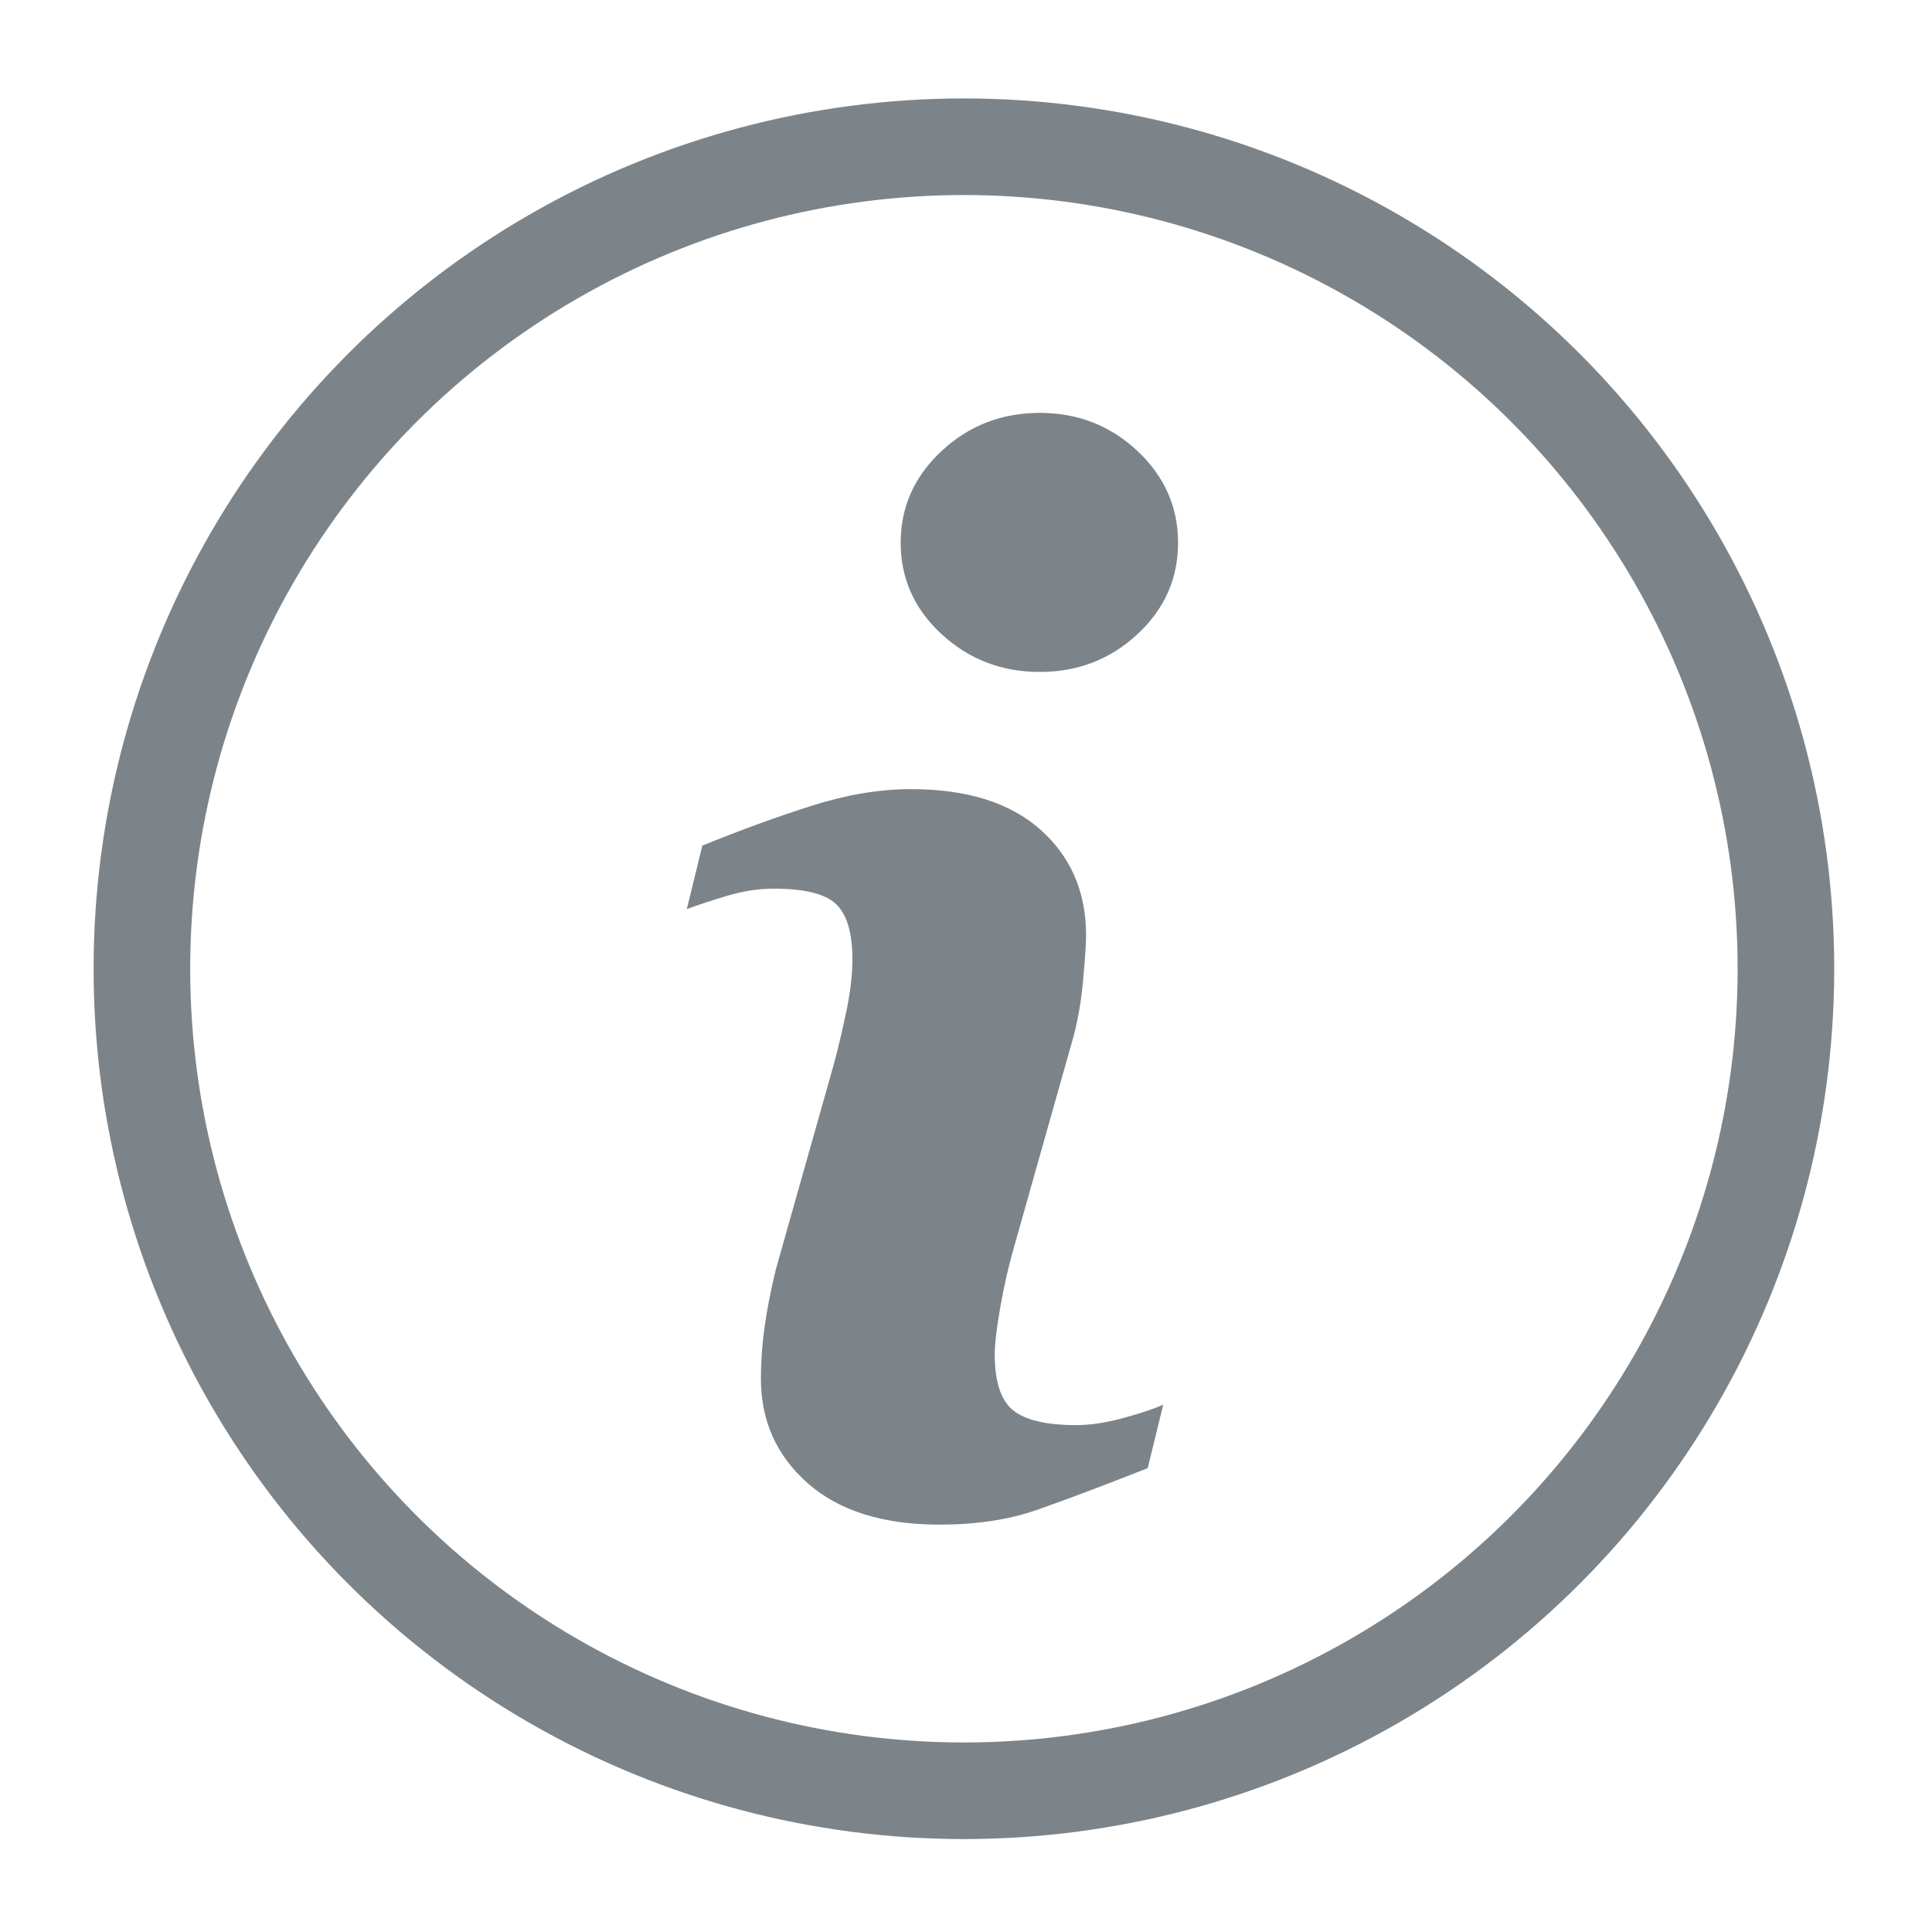 <?xml version="1.0" encoding="utf-8"?>
<!-- Generator: Adobe Illustrator 16.0.0, SVG Export Plug-In . SVG Version: 6.00 Build 0)  -->
<!DOCTYPE svg PUBLIC "-//W3C//DTD SVG 1.1//EN" "http://www.w3.org/Graphics/SVG/1.1/DTD/svg11.dtd">
<svg version="1.1" id="Layer_1" xmlns="http://www.w3.org/2000/svg" xmlns:xlink="http://www.w3.org/1999/xlink" x="0px" y="0px"
	 width="300px" height="300px" viewBox="0 0 300 300" enable-background="new 0 0 300 300" xml:space="preserve">
<g id="Apply_Today" display="none">
	<g display="inline">
		
			<polyline fill="none" stroke="#492F91" stroke-width="15" stroke-linecap="round" stroke-linejoin="round" stroke-miterlimit="10" points="
			209.5,162 209.5,285.5 162.172,285.5 115.256,285.5 68.341,285.5 21.5,285.5 21.5,217.662 21.5,150.275 21.5,82.888 21.5,15.5 
			68.341,15.5 115.256,15.5 162.172,15.5 209.5,15.5 209.5,115 		"/>
		
			<line fill="none" stroke="#492F91" stroke-width="15" stroke-linecap="round" stroke-linejoin="round" stroke-miterlimit="10" x1="55" y1="55.5" x2="175" y2="55.5"/>
		
			<line fill="none" stroke="#492F91" stroke-width="15" stroke-linecap="round" stroke-linejoin="round" stroke-miterlimit="10" x1="55" y1="95.5" x2="175" y2="95.5"/>
		
			<line fill="none" stroke="#492F91" stroke-width="15" stroke-linecap="round" stroke-linejoin="round" stroke-miterlimit="10" x1="55" y1="135.5" x2="150" y2="135.5"/>
		
			<line fill="none" stroke="#492F91" stroke-width="15" stroke-linecap="round" stroke-linejoin="round" stroke-miterlimit="10" x1="55" y1="175.5" x2="110" y2="175.5"/>
		
			<polygon fill="none" stroke="#492F91" stroke-width="15" stroke-linecap="round" stroke-linejoin="round" stroke-miterlimit="10" points="
			133.023,234.866 283.294,84.595 262.906,64.208 112.636,214.479 112.531,214.374 97.711,249.792 133.129,234.971 		"/>
		
			<rect x="246.76" y="69.466" transform="matrix(0.707 0.707 -0.707 0.707 137.544 -159.397)" fill="none" stroke="#492F91" stroke-width="15" stroke-linecap="round" stroke-linejoin="round" stroke-miterlimit="10" width="28.829" height="33.72"/>
		
			<rect x="246.76" y="69.466" transform="matrix(0.707 0.707 -0.707 0.707 137.544 -159.397)" fill="none" stroke="#492F91" stroke-width="15" stroke-linecap="round" stroke-linejoin="round" stroke-miterlimit="10" width="28.829" height="33.72"/>
	</g>
	<g display="inline">
		
			<polyline fill="none" stroke="#959CA1" stroke-width="15" stroke-linecap="round" stroke-linejoin="round" stroke-miterlimit="10" points="
			209.5,162 209.5,285.5 162.172,285.5 115.256,285.5 68.341,285.5 21.5,285.5 21.5,217.662 21.5,150.275 21.5,82.888 21.5,15.5 
			68.341,15.5 115.256,15.5 162.172,15.5 209.5,15.5 209.5,115 		"/>
		
			<line fill="none" stroke="#959CA1" stroke-width="15" stroke-linecap="round" stroke-linejoin="round" stroke-miterlimit="10" x1="55" y1="55.5" x2="175" y2="55.5"/>
		
			<line fill="none" stroke="#959CA1" stroke-width="15" stroke-linecap="round" stroke-linejoin="round" stroke-miterlimit="10" x1="55" y1="95.5" x2="175" y2="95.5"/>
		
			<line fill="none" stroke="#959CA1" stroke-width="15" stroke-linecap="round" stroke-linejoin="round" stroke-miterlimit="10" x1="55" y1="135.5" x2="150" y2="135.5"/>
		
			<line fill="none" stroke="#959CA1" stroke-width="15" stroke-linecap="round" stroke-linejoin="round" stroke-miterlimit="10" x1="55" y1="175.5" x2="110" y2="175.5"/>
		
			<polygon fill="none" stroke="#959CA1" stroke-width="15" stroke-linecap="round" stroke-linejoin="round" stroke-miterlimit="10" points="
			133.023,234.866 283.294,84.595 262.906,64.208 112.636,214.479 112.531,214.374 97.711,249.792 133.129,234.971 		"/>
		
			<rect x="246.76" y="69.466" transform="matrix(0.707 0.707 -0.707 0.707 137.544 -159.397)" fill="none" stroke="#959CA1" stroke-width="15" stroke-linecap="round" stroke-linejoin="round" stroke-miterlimit="10" width="28.829" height="33.72"/>
		
			<rect x="246.76" y="69.466" transform="matrix(0.707 0.707 -0.707 0.707 137.544 -159.397)" fill="none" stroke="#959CA1" stroke-width="15" stroke-linecap="round" stroke-linejoin="round" stroke-miterlimit="10" width="28.829" height="33.72"/>
	</g>
</g>
<g id="Visit_Campus" display="none">
	
		<path display="inline" fill="none" stroke="#492F91" stroke-width="15" stroke-linecap="round" stroke-linejoin="round" stroke-miterlimit="10" d="
		M149.367,15.5c-63.248,0.265-85.041,43.577-85.041,86.763c0,59.527,85.041,183.237,85.041,183.237s85.308-123.71,85.308-183.237
		C234.675,59.077,212.615,15.765,149.367,15.5z M149.634,141.993c-23.115,0-41.856-18.739-41.856-41.856
		c0-23.115,18.741-41.854,41.856-41.854c23.117,0,41.856,18.742,41.856,41.854C191.49,123.253,172.751,141.993,149.634,141.993z"/>
	
		<path display="inline" fill="none" stroke="#959CA1" stroke-width="15" stroke-linecap="round" stroke-linejoin="round" stroke-miterlimit="10" d="
		M149.367,15.5c-63.248,0.265-85.041,43.577-85.041,86.763c0,59.527,85.041,183.237,85.041,183.237s85.308-123.71,85.308-183.237
		C234.675,59.077,212.615,15.765,149.367,15.5z M149.634,141.993c-23.115,0-41.856-18.739-41.856-41.856
		c0-23.115,18.741-41.854,41.856-41.854c23.117,0,41.856,18.742,41.856,41.854C191.49,123.253,172.751,141.993,149.634,141.993z"/>
</g>
<g id="Chat_with_USF" display="none">
	<g display="inline">
		
			<circle fill="none" stroke="#492F91" stroke-width="14" stroke-linecap="round" stroke-linejoin="round" stroke-miterlimit="10" cx="83.374" cy="128.152" r="18.767"/>
		
			<circle fill="none" stroke="#492F91" stroke-width="14" stroke-linecap="round" stroke-linejoin="round" stroke-miterlimit="10" cx="150.397" cy="128.152" r="18.767"/>
		
			<circle fill="none" stroke="#492F91" stroke-width="14" stroke-linecap="round" stroke-linejoin="round" stroke-miterlimit="10" cx="217.422" cy="128.152" r="18.768"/>
		<path fill="none" stroke="#492F91" stroke-width="14" stroke-linecap="round" stroke-linejoin="round" stroke-miterlimit="10" d="
			M276,50H24c-6.627,0-12,5.373-12,12v130c0,6.627,5.373,12,12,12h28v62.801L106.263,204H276c6.627,0,12-5.373,12-12V62
			C288,55.373,282.627,50,276,50z"/>
	</g>
	<g display="inline">
		
			<circle fill="none" stroke="#959CA1" stroke-width="14" stroke-linecap="round" stroke-linejoin="round" stroke-miterlimit="10" cx="83.374" cy="128.152" r="18.767"/>
		
			<circle fill="none" stroke="#959CA1" stroke-width="14" stroke-linecap="round" stroke-linejoin="round" stroke-miterlimit="10" cx="150.397" cy="128.152" r="18.767"/>
		
			<circle fill="none" stroke="#959CA1" stroke-width="14" stroke-linecap="round" stroke-linejoin="round" stroke-miterlimit="10" cx="217.422" cy="128.152" r="18.768"/>
		<path fill="none" stroke="#959CA1" stroke-width="14" stroke-linecap="round" stroke-linejoin="round" stroke-miterlimit="10" d="
			M276,50H24c-6.627,0-12,5.373-12,12v130c0,6.627,5.373,12,12,12h28v62.801L106.263,204H276c6.627,0,12-5.373,12-12V62
			C288,55.373,282.627,50,276,50z"/>
	</g>
</g>
<g id="Cost_and_Aid" display="none">
	
		<rect x="48.5" y="166.5" display="inline" fill="none" stroke="#492F91" stroke-width="15" stroke-linecap="round" stroke-linejoin="round" stroke-miterlimit="10" width="48" height="116"/>
	
		<rect x="126.5" y="18.5" display="inline" fill="none" stroke="#492F91" stroke-width="15" stroke-linecap="round" stroke-linejoin="round" stroke-miterlimit="10" width="48" height="264"/>
	
		<rect x="205.5" y="91.5" display="inline" fill="none" stroke="#492F91" stroke-width="15" stroke-linecap="round" stroke-linejoin="round" stroke-miterlimit="10" width="48" height="191"/>
	
		<line display="inline" fill="none" stroke="#492F91" stroke-width="15" stroke-linecap="round" stroke-linejoin="round" stroke-miterlimit="10" x1="17" y1="282.5" x2="283" y2="282.5"/>
</g>
<g id="Cost_and_Aid_2" display="none">
	<g display="inline">
		<path fill="none" stroke="#492F91" stroke-width="15" stroke-linecap="round" stroke-linejoin="round" stroke-miterlimit="10" d="
			M243.5,273.5c0,6.627-5.373,12-12,12h-164c-6.627,0-12-5.373-12-12v-246c0-6.627,5.373-12,12-12h164c6.627,0,12,5.373,12,12V273.5
			z"/>
		
			<circle fill="#492F91" stroke="#492F91" stroke-width="15" stroke-linecap="round" stroke-linejoin="round" stroke-miterlimit="10" cx="100" cy="128.5" r="8"/>
		
			<circle fill="#492F91" stroke="#492F91" stroke-width="15" stroke-linecap="round" stroke-linejoin="round" stroke-miterlimit="10" cx="198" cy="128.5" r="8"/>
		<g>
			<path fill="#492F91" d="M99,52.2c-8.547,0-15.5,7.312-15.5,16.3S90.453,84.8,99,84.8s15.5-7.312,15.5-16.3S107.547,52.2,99,52.2z
				"/>
			<path fill="#492F91" d="M199,52.2c-8.547,0-15.5,7.312-15.5,16.3s6.953,16.3,15.5,16.3s15.5-7.312,15.5-16.3
				S207.547,52.2,199,52.2z"/>
		</g>
		
			<circle fill="#492F91" stroke="#492F91" stroke-width="15" stroke-linecap="round" stroke-linejoin="round" stroke-miterlimit="10" cx="149" cy="128.5" r="8"/>
		
			<circle fill="#492F91" stroke="#492F91" stroke-width="15" stroke-linecap="round" stroke-linejoin="round" stroke-miterlimit="10" cx="100" cy="180.5" r="8"/>
		
			<circle fill="#492F91" stroke="#492F91" stroke-width="15" stroke-linecap="round" stroke-linejoin="round" stroke-miterlimit="10" cx="198" cy="180.5" r="8"/>
		
			<circle fill="#492F91" stroke="#492F91" stroke-width="15" stroke-linecap="round" stroke-linejoin="round" stroke-miterlimit="10" cx="149" cy="180.5" r="8"/>
		
			<circle fill="#492F91" stroke="#492F91" stroke-width="15" stroke-linecap="round" stroke-linejoin="round" stroke-miterlimit="10" cx="100" cy="232.5" r="8"/>
		
			<circle fill="#492F91" stroke="#492F91" stroke-width="15" stroke-linecap="round" stroke-linejoin="round" stroke-miterlimit="10" cx="198" cy="232.5" r="8"/>
		
			<circle fill="#492F91" stroke="#492F91" stroke-width="15" stroke-linecap="round" stroke-linejoin="round" stroke-miterlimit="10" cx="149" cy="232.5" r="8"/>
		<rect x="99" y="52" fill="#492F91" width="100" height="33"/>
	</g>
	<g display="inline">
		<path fill="none" stroke="#959CA1" stroke-width="15" stroke-linecap="round" stroke-linejoin="round" stroke-miterlimit="10" d="
			M243.5,273.5c0,6.627-5.373,12-12,12h-164c-6.627,0-12-5.373-12-12v-246c0-6.627,5.373-12,12-12h164c6.627,0,12,5.373,12,12V273.5
			z"/>
		
			<circle fill="#959CA1" stroke="#959CA1" stroke-width="15" stroke-linecap="round" stroke-linejoin="round" stroke-miterlimit="10" cx="100" cy="128.5" r="8"/>
		
			<circle fill="#959CA1" stroke="#959CA1" stroke-width="15" stroke-linecap="round" stroke-linejoin="round" stroke-miterlimit="10" cx="198" cy="128.5" r="8"/>
		<g>
			<path fill="#959CA1" d="M99,52.2c-8.547,0-15.5,7.312-15.5,16.3S90.453,84.8,99,84.8s15.5-7.312,15.5-16.3S107.547,52.2,99,52.2z
				"/>
			<path fill="#959CA1" d="M199,52.2c-8.547,0-15.5,7.312-15.5,16.3s6.953,16.3,15.5,16.3s15.5-7.312,15.5-16.3
				S207.547,52.2,199,52.2z"/>
		</g>
		
			<circle fill="#959CA1" stroke="#959CA1" stroke-width="15" stroke-linecap="round" stroke-linejoin="round" stroke-miterlimit="10" cx="149" cy="128.5" r="8"/>
		
			<circle fill="#959CA1" stroke="#959CA1" stroke-width="15" stroke-linecap="round" stroke-linejoin="round" stroke-miterlimit="10" cx="100" cy="180.5" r="8"/>
		
			<circle fill="#959CA1" stroke="#959CA1" stroke-width="15" stroke-linecap="round" stroke-linejoin="round" stroke-miterlimit="10" cx="198" cy="180.5" r="8"/>
		
			<circle fill="#959CA1" stroke="#959CA1" stroke-width="15" stroke-linecap="round" stroke-linejoin="round" stroke-miterlimit="10" cx="149" cy="180.5" r="8"/>
		
			<circle fill="#959CA1" stroke="#959CA1" stroke-width="15" stroke-linecap="round" stroke-linejoin="round" stroke-miterlimit="10" cx="100" cy="232.5" r="8"/>
		
			<circle fill="#959CA1" stroke="#959CA1" stroke-width="15" stroke-linecap="round" stroke-linejoin="round" stroke-miterlimit="10" cx="198" cy="232.5" r="8"/>
		
			<circle fill="#959CA1" stroke="#959CA1" stroke-width="15" stroke-linecap="round" stroke-linejoin="round" stroke-miterlimit="10" cx="149" cy="232.5" r="8"/>
		<rect x="99" y="52" fill="#959CA1" width="100" height="33"/>
	</g>
</g>
<g id="Outlines" display="none">
	<g display="inline">
		<path fill="#492F91" d="M55,59h120c1.934,0,3.5-1.567,3.5-3.5S176.934,52,175,52H55c-1.933,0-3.5,1.567-3.5,3.5S53.067,59,55,59z"
			/>
		<path fill="#492F91" d="M55,99h120c1.934,0,3.5-1.567,3.5-3.5S176.934,92,175,92H55c-1.933,0-3.5,1.567-3.5,3.5S53.067,99,55,99z"
			/>
		<path fill="#492F91" d="M55,139h105c1.934,0,3.5-1.567,3.5-3.5s-1.566-3.5-3.5-3.5H55c-1.933,0-3.5,1.567-3.5,3.5
			S53.067,139,55,139z"/>
		<path fill="#492F91" d="M123.5,175.5c0-1.934-1.567-3.5-3.5-3.5H55c-1.933,0-3.5,1.566-3.5,3.5s1.567,3.5,3.5,3.5h65
			C121.933,179,123.5,177.434,123.5,175.5z"/>
		<path fill="#492F91" d="M285.77,82.12l-20.389-20.387c-1.367-1.366-3.582-1.366-4.949,0L213,109.166V15.5
			c0-1.933-1.566-3.5-3.5-3.5h-188c-1.933,0-3.5,1.567-3.5,3.5v270c0,1.934,1.567,3.5,3.5,3.5h188c1.934,0,3.5-1.566,3.5-3.5V161
			c0-0.35-0.066-0.682-0.162-0.999L285.77,87.07c0.491-0.493,0.822-1.116,0.957-1.789c0.045-0.224,0.067-0.454,0.067-0.688
			C286.794,83.667,286.425,82.777,285.77,82.12z M278.344,84.595l-18.895,18.896l-15.438-15.438l18.896-18.896L278.344,84.595z
			 M130.78,232.16l-26.545,11.107l11.106-26.545l95.488-95.489c0.862-0.355,1.551-1.043,1.905-1.906l26.326-26.327l15.438,15.437
			L130.78,232.16z M206,282H25V19h181v97.166l-95.124,95.125c-0.699,0.375-1.26,0.982-1.574,1.732l-14.82,35.418
			c-0.548,1.311-0.25,2.82,0.754,3.826c0.669,0.67,1.564,1.023,2.476,1.023c0.455,0,0.914-0.089,1.35-0.271L134.48,238.2
			c0.75-0.313,1.357-0.874,1.733-1.573L206,166.839V282z"/>
	</g>
	<path display="inline" fill="#492F91" d="M246.992,15.425c-0.001-0.074-0.016-0.146-0.021-0.219
		c-0.018-0.205-0.048-0.403-0.099-0.596c-0.021-0.08-0.047-0.157-0.073-0.235c-0.068-0.2-0.152-0.39-0.255-0.571
		c-0.022-0.042-0.033-0.088-0.058-0.128c-0.019-0.027-0.037-0.051-0.055-0.077c-0.029-0.044-0.061-0.085-0.092-0.127
		c-0.098-0.138-0.201-0.267-0.316-0.387c-0.024-0.025-0.047-0.053-0.07-0.077c-0.141-0.138-0.292-0.26-0.451-0.372
		c-0.04-0.028-0.081-0.053-0.122-0.079c-0.146-0.092-0.294-0.174-0.45-0.244c-0.031-0.014-0.061-0.032-0.092-0.044
		c-0.182-0.075-0.371-0.132-0.564-0.175c-0.049-0.011-0.1-0.02-0.147-0.029C243.92,12.026,243.712,12,243.5,12h-188
		c-0.212,0-0.419,0.026-0.624,0.063c-0.05,0.009-0.1,0.018-0.15,0.029c-0.193,0.044-0.382,0.1-0.563,0.175
		c-0.033,0.014-0.063,0.031-0.095,0.046c-0.155,0.07-0.304,0.151-0.447,0.243c-0.042,0.026-0.083,0.051-0.123,0.08
		c-0.16,0.111-0.312,0.234-0.452,0.372c-0.024,0.024-0.044,0.05-0.068,0.074c-0.117,0.122-0.224,0.252-0.323,0.392
		c-0.029,0.041-0.059,0.081-0.086,0.123c-0.018,0.027-0.039,0.052-0.056,0.08c-0.026,0.042-0.035,0.089-0.059,0.132
		c-0.1,0.18-0.184,0.367-0.252,0.564c-0.027,0.08-0.053,0.159-0.075,0.241c-0.05,0.191-0.08,0.387-0.097,0.589
		c-0.007,0.075-0.021,0.148-0.023,0.224c0,0.025-0.007,0.048-0.007,0.074v270c0,1.933,1.567,3.5,3.5,3.5h188
		c1.934,0,3.5-1.567,3.5-3.5v-270C247,15.475,246.993,15.451,246.992,15.425z M237.771,19l-36.41,71H165V61
		c0-0.086-0.02-0.168-0.025-0.253c-0.269-8.313-7.098-14.997-15.475-14.997s-15.206,6.684-15.475,14.997
		C134.02,60.832,134,60.914,134,61v29H97.639L61.228,19H237.771z M158,112.303c-2.443-1.609-5.361-2.553-8.5-2.553
		c-3.138,0-6.057,0.944-8.5,2.553V97h17V112.303z M149.5,116.75c4.688,0,8.5,3.813,8.5,8.5s-3.812,8.5-8.5,8.5
		c-4.687,0-8.5-3.813-8.5-8.5S144.813,116.75,149.5,116.75z M141,90V74.197c2.443,1.609,5.362,2.553,8.5,2.553
		c3.139,0,6.057-0.944,8.5-2.553V90H141z M149.5,52.75c4.688,0,8.5,3.813,8.5,8.5s-3.812,8.5-8.5,8.5c-4.687,0-8.5-3.813-8.5-8.5
		S144.813,52.75,149.5,52.75z M59,282V29.995l33.386,65.102C92.985,96.265,94.187,97,95.5,97H134v28
		c0,0.029,0.008,0.055,0.008,0.083c0,0.056-0.008,0.11-0.008,0.167c0,8.547,6.953,15.5,15.5,15.5s15.5-6.953,15.5-15.5
		c0-0.056-0.008-0.11-0.009-0.167c0.001-0.028,0.009-0.055,0.009-0.083V97h38.5c1.312,0,2.516-0.735,3.114-1.903L240,29.995V282H59z
		"/>
	<path display="inline" fill="#492F91" d="M149.367,289c-0.001,0-0.001,0-0.002,0c-1.152-0.001-2.229-0.568-2.882-1.518
		c-0.213-0.312-21.6-31.508-42.698-69.582C75.28,166.457,60.826,127.55,60.826,102.263c0-17.261,3.4-41.977,19.598-61.699
		C95.887,21.737,119.078,12.126,149.353,12c30.315,0.127,53.549,9.735,69.086,28.558c16.312,19.762,19.734,44.463,19.734,61.705
		c0,25.289-14.499,64.197-43.095,115.643c-21.164,38.075-42.617,69.271-42.832,69.583C151.596,288.436,150.518,289,149.367,289z
		 M149.353,19c-28.061,0.118-49.442,8.868-63.519,26.007C70.95,63.128,67.826,86.145,67.826,102.263
		c0,51.625,66.742,154.742,81.545,176.976c14.85-22.234,81.803-125.362,81.803-176.976c0-16.094-3.146-39.09-18.135-57.249
		C198.889,27.87,177.461,19.118,149.353,19z M149.634,145.493c-25.009,0-45.356-20.347-45.356-45.356
		c0-25.01,20.347-45.354,45.356-45.354c25.011,0,45.356,20.347,45.356,45.354C194.99,125.146,174.645,145.493,149.634,145.493z
		 M149.634,61.78c-21.149,0-38.356,17.207-38.356,38.354c0,21.149,17.207,38.356,38.356,38.356
		c21.149,0,38.356-17.207,38.356-38.356C187.99,78.987,170.783,61.78,149.634,61.78z"/>
	<g display="inline">
		<path fill="#492F91" d="M269.139,43H37.477C24.659,43,17,51.828,17,60.363v110.959C17,181.758,27.143,192,37.477,192H54v60.793
			c0,1.5,0.956,2.833,2.376,3.314c0.369,0.125,0.748,0.186,1.123,0.186c1.068,0,2.104-0.49,2.779-1.372L108.46,192h160.679
			C279.691,192,286,181.486,286,171.322V60.363C286,49.815,279.381,43,269.139,43z M279,171.322c0,6.724-3.688,13.678-9.861,13.678
			H106.732c-1.089,0-2.117,0.507-2.779,1.372L61,242.466V188.5c0-1.934-1.567-3.5-3.5-3.5H37.477c-3.045,0-6.472-1.635-9.167-4.372
			c-2.699-2.741-4.311-6.22-4.311-9.306V60.363C24,53.962,30.996,50,37.477,50h231.662c6.358,0,9.861,3.68,9.861,10.363V171.322z"/>
		<path fill="#492F91" d="M95.278,96.095c-10.889,0-19.748,8.859-19.748,19.748c0,10.89,8.859,19.749,19.748,19.749
			c10.889,0,19.749-8.859,19.749-19.749C115.026,104.954,106.167,96.095,95.278,96.095z M95.278,128.592
			c-7.029,0-12.748-5.719-12.748-12.749c0-7.029,5.719-12.748,12.748-12.748c7.03,0,12.749,5.719,12.749,12.748
			C108.026,122.873,102.308,128.592,95.278,128.592z"/>
		<path fill="#492F91" d="M153.309,96.095c-10.89,0-19.75,8.859-19.75,19.748c0,10.89,8.859,19.749,19.75,19.749
			c10.89,0,19.748-8.859,19.748-19.749C173.057,104.954,164.195,96.095,153.309,96.095z M153.309,128.592
			c-7.031,0-12.75-5.719-12.75-12.749c0-7.029,5.719-12.748,12.75-12.748c7.028,0,12.748,5.719,12.748,12.748
			C166.057,122.873,160.337,128.592,153.309,128.592z"/>
		<path fill="#492F91" d="M211.337,96.095c-10.889,0-19.748,8.859-19.748,19.748c0,10.89,8.859,19.749,19.748,19.749
			c10.89,0,19.749-8.859,19.749-19.749C231.086,104.954,222.227,96.095,211.337,96.095z M211.337,128.592
			c-7.028,0-12.748-5.719-12.748-12.749c0-7.029,5.72-12.748,12.748-12.748c7.03,0,12.749,5.719,12.749,12.748
			C224.086,122.873,218.367,128.592,211.337,128.592z"/>
	</g>
	<path display="inline" fill="#492F91" d="M260,241h-21V104.5c0-1.933-1.566-3.5-3.5-3.5h-40c-1.934,0-3.5,1.567-3.5,3.5V241h-18
		V54.5c0-1.933-1.566-3.5-3.5-3.5h-40c-1.933,0-3.5,1.567-3.5,3.5V241h-18v-86.5c0-1.934-1.567-3.5-3.5-3.5h-40
		c-1.933,0-3.5,1.566-3.5,3.5V241H40c-1.933,0-3.5,1.566-3.5,3.5s1.567,3.5,3.5,3.5h25.5h40h25h40h25h40H260
		c1.934,0,3.5-1.566,3.5-3.5S261.934,241,260,241z M69,241v-83h33v83H69z M134,241V58h33v183H134z M199,241V108h33v133H199z"/>
</g>
<circle fill="none" stroke="#7C848A" stroke-width="15" stroke-linecap="round" stroke-linejoin="round" stroke-miterlimit="10" cx="149.675" cy="150.428" r="127.642"/>
<g>
	<path fill="#7C848A" d="M180.628,218.109l-2.412,9.865c-7.234,2.852-13.009,5.025-17.317,6.521
		c-4.312,1.498-9.315,2.248-15.017,2.248c-8.77,0-15.583-2.137-20.44-6.412c-4.862-4.273-7.29-9.699-7.29-16.275
		c0-2.559,0.181-5.17,0.548-7.838c0.365-2.666,0.948-5.68,1.754-9.041l9.047-32.008c0.809-3.068,1.489-5.971,2.037-8.713
		c0.548-2.74,0.822-5.24,0.822-7.506c0-4.091-0.843-6.941-2.525-8.551c-1.686-1.604-4.908-2.41-9.671-2.41
		c-2.345,0-4.745,0.366-7.2,1.095c-2.455,0.732-4.562,1.426-6.319,2.083l2.414-9.865c5.927-2.411,11.595-4.474,17.008-6.193
		c5.414-1.714,10.535-2.575,15.364-2.575c8.705,0,15.415,2.103,20.136,6.302c4.714,4.203,7.075,9.665,7.075,16.385
		c0,1.391-0.164,3.839-0.494,7.344c-0.328,3.506-0.933,6.725-1.81,9.645l-9.012,31.898c-0.732,2.559-1.395,5.479-1.981,8.768
		c-0.586,3.289-0.88,5.773-0.88,7.453c0,4.24,0.95,7.125,2.847,8.658c1.897,1.537,5.182,2.303,9.852,2.303
		c2.19,0,4.668-0.383,7.442-1.15C177.38,219.371,179.385,218.695,180.628,218.109z M182.929,84.28
		c0,5.555-2.101,10.286-6.302,14.194c-4.203,3.91-9.262,5.863-15.18,5.863c-5.919,0-10.998-1.953-15.235-5.863
		c-4.239-3.908-6.356-8.641-6.356-14.194c0-5.552,2.117-10.303,6.356-14.248c4.238-3.946,9.317-5.919,15.235-5.919
		s10.977,1.973,15.18,5.919C180.828,73.977,182.929,78.729,182.929,84.28z"/>
</g>
</svg>
